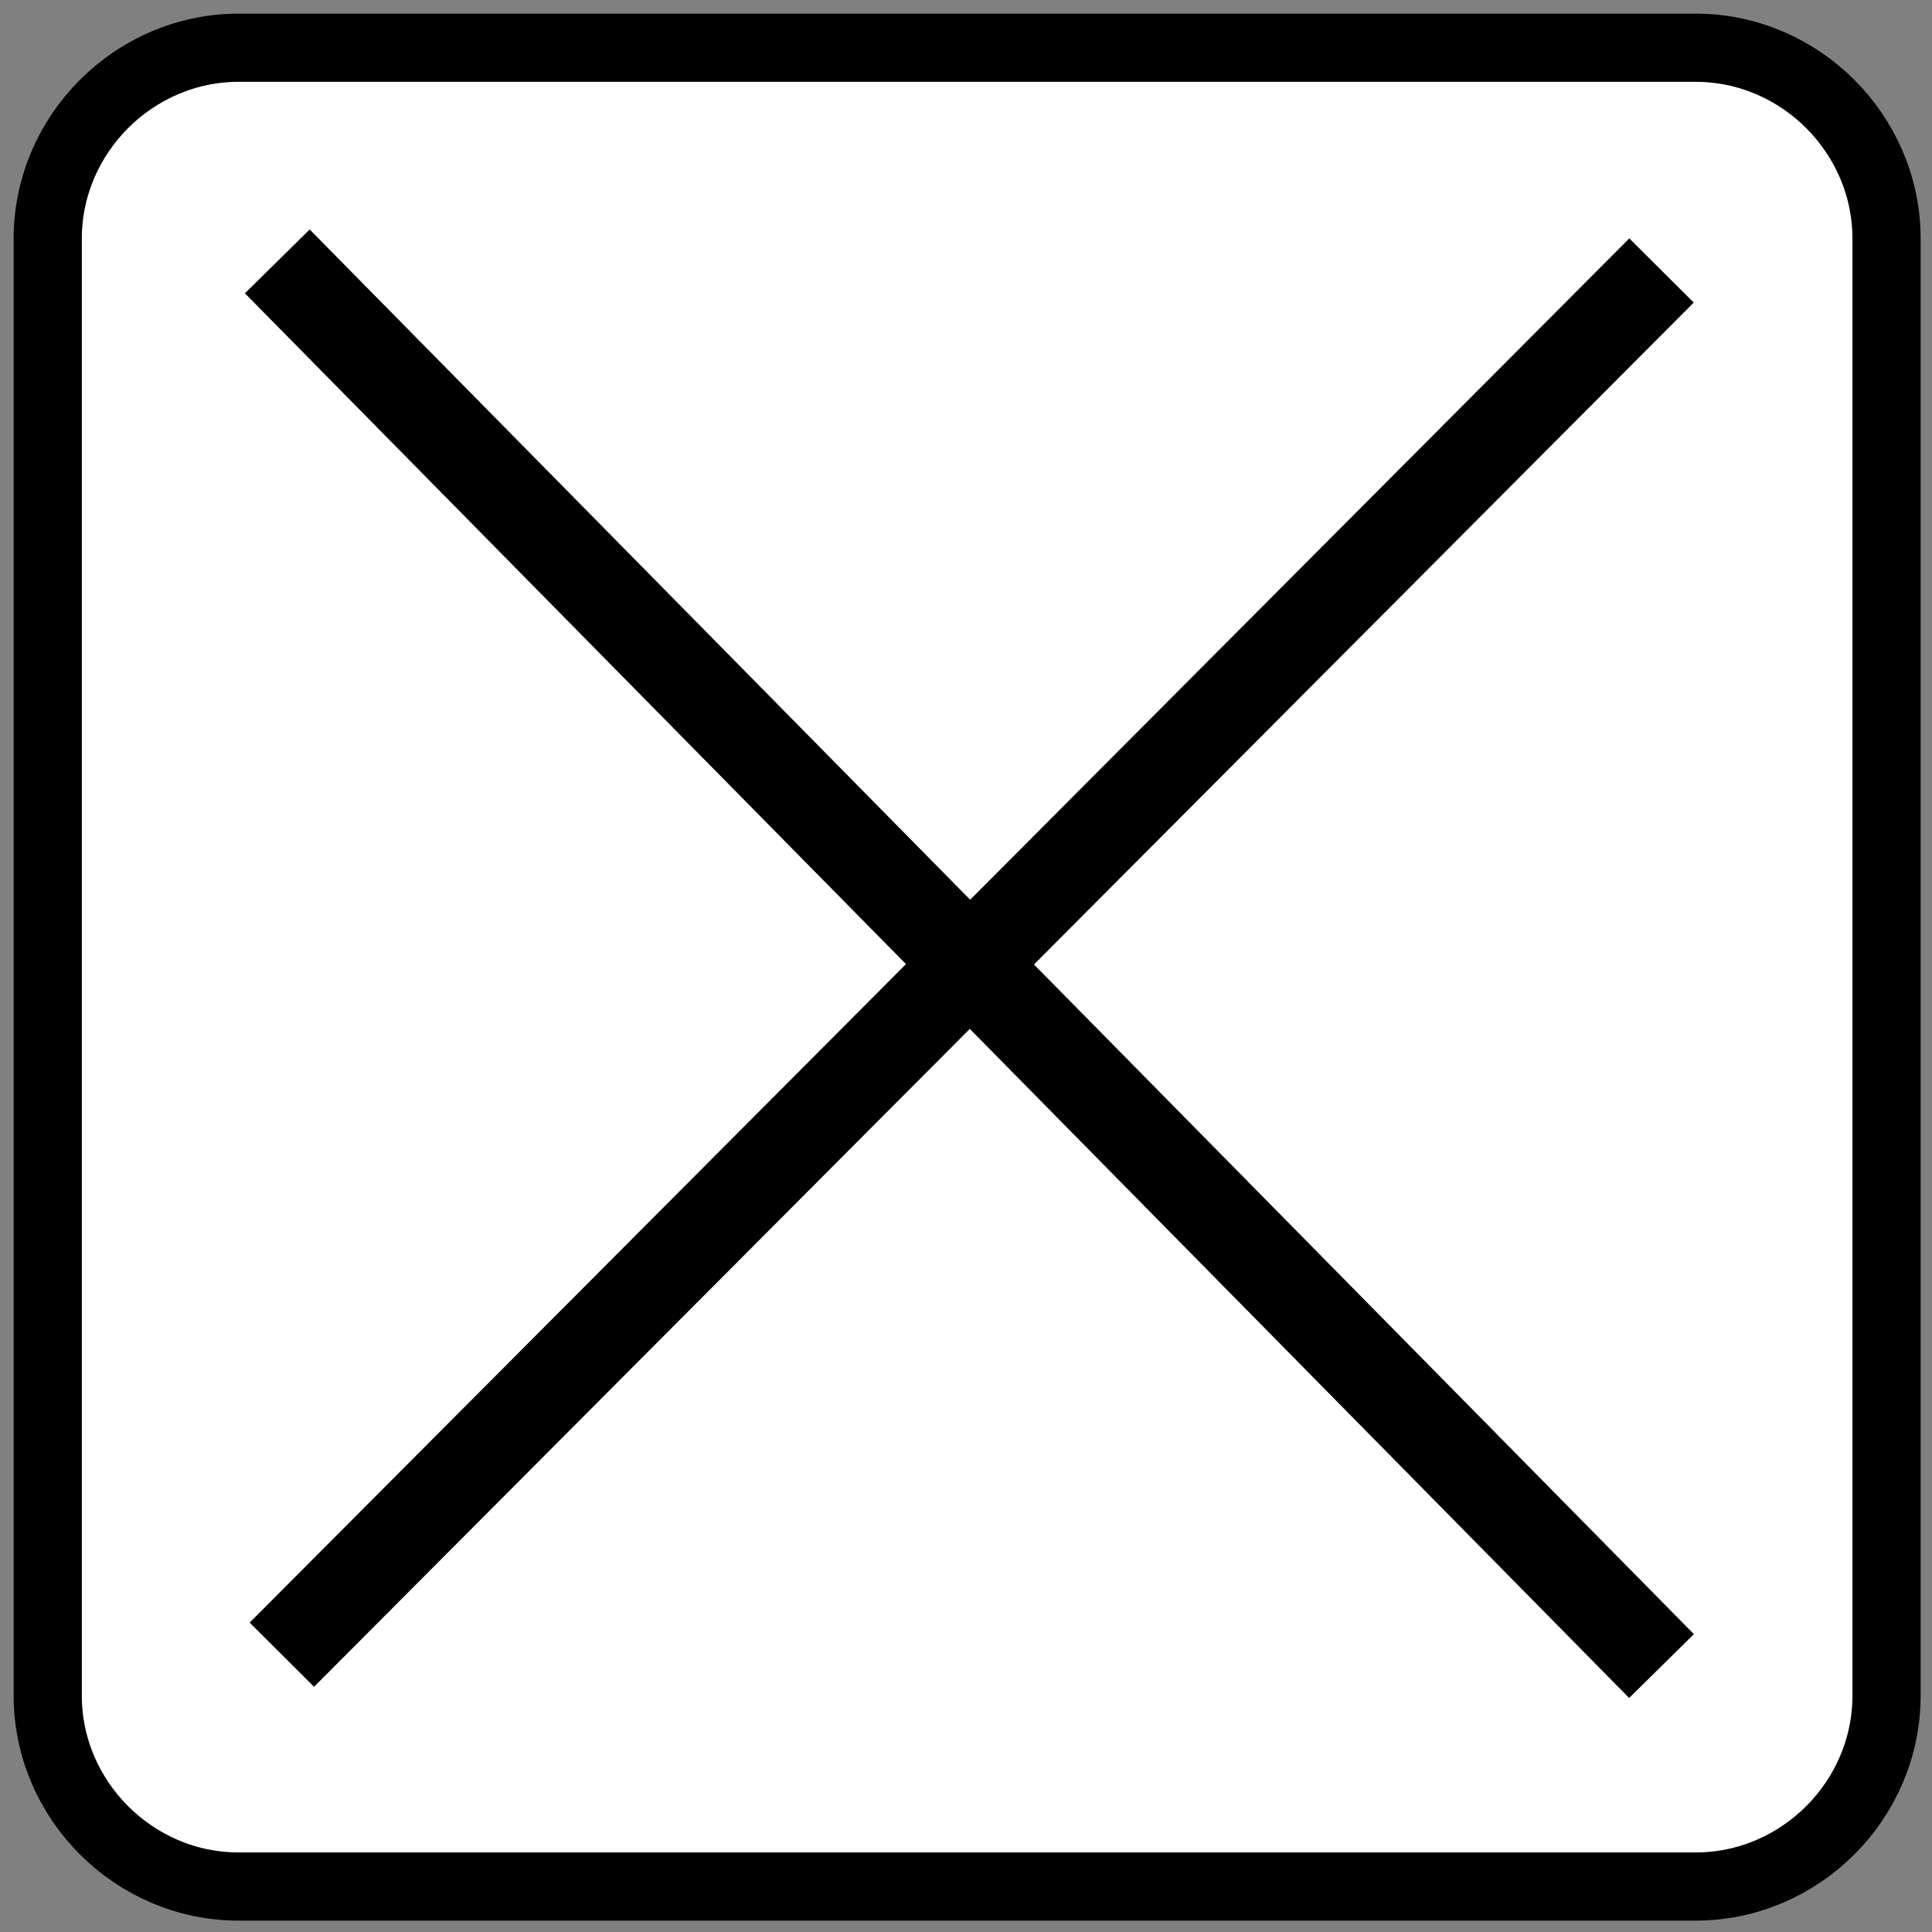 <?xml version="1.0" encoding="utf-8"?>
<!-- Generator: Adobe Illustrator 19.2.1, SVG Export Plug-In . SVG Version: 6.00 Build 0)  -->
<svg version="1.1" id="Layer_1" xmlns="http://www.w3.org/2000/svg" xmlns:xlink="http://www.w3.org/1999/xlink" x="0px" y="0px"
	 width="85px" height="85px" viewBox="0 0 85 85" style="enable-background:new 0 0 85 85;" xml:space="preserve">
<rect x="0" y="0" width="85" height="85" fill="#808080" stroke="none"/>
<style type="text/css">
	.st0{fill:#FFFFFF;stroke:#000000;stroke-width:3;stroke-miterlimit:10;}
	.st1{fill:none;stroke:#000000;stroke-width:4;stroke-miterlimit:10;}
</style>
<path class="st0" d="M74.6,83H10.5c-4.6,0-8.4-3.8-8.4-8.4V10.5c0-4.6,3.8-8.4,8.4-8.4h64.1c4.6,0,8.4,3.8,8.4,8.4v64.1
	C83,79.2,79.2,83,74.6,83z"/>
<line class="st1" x1="12.2" y1="11.5" x2="73.1" y2="73.3"/>
<line class="st1" x1="73.1" y1="11.9" x2="12.4" y2="72.8"/>
</svg>
